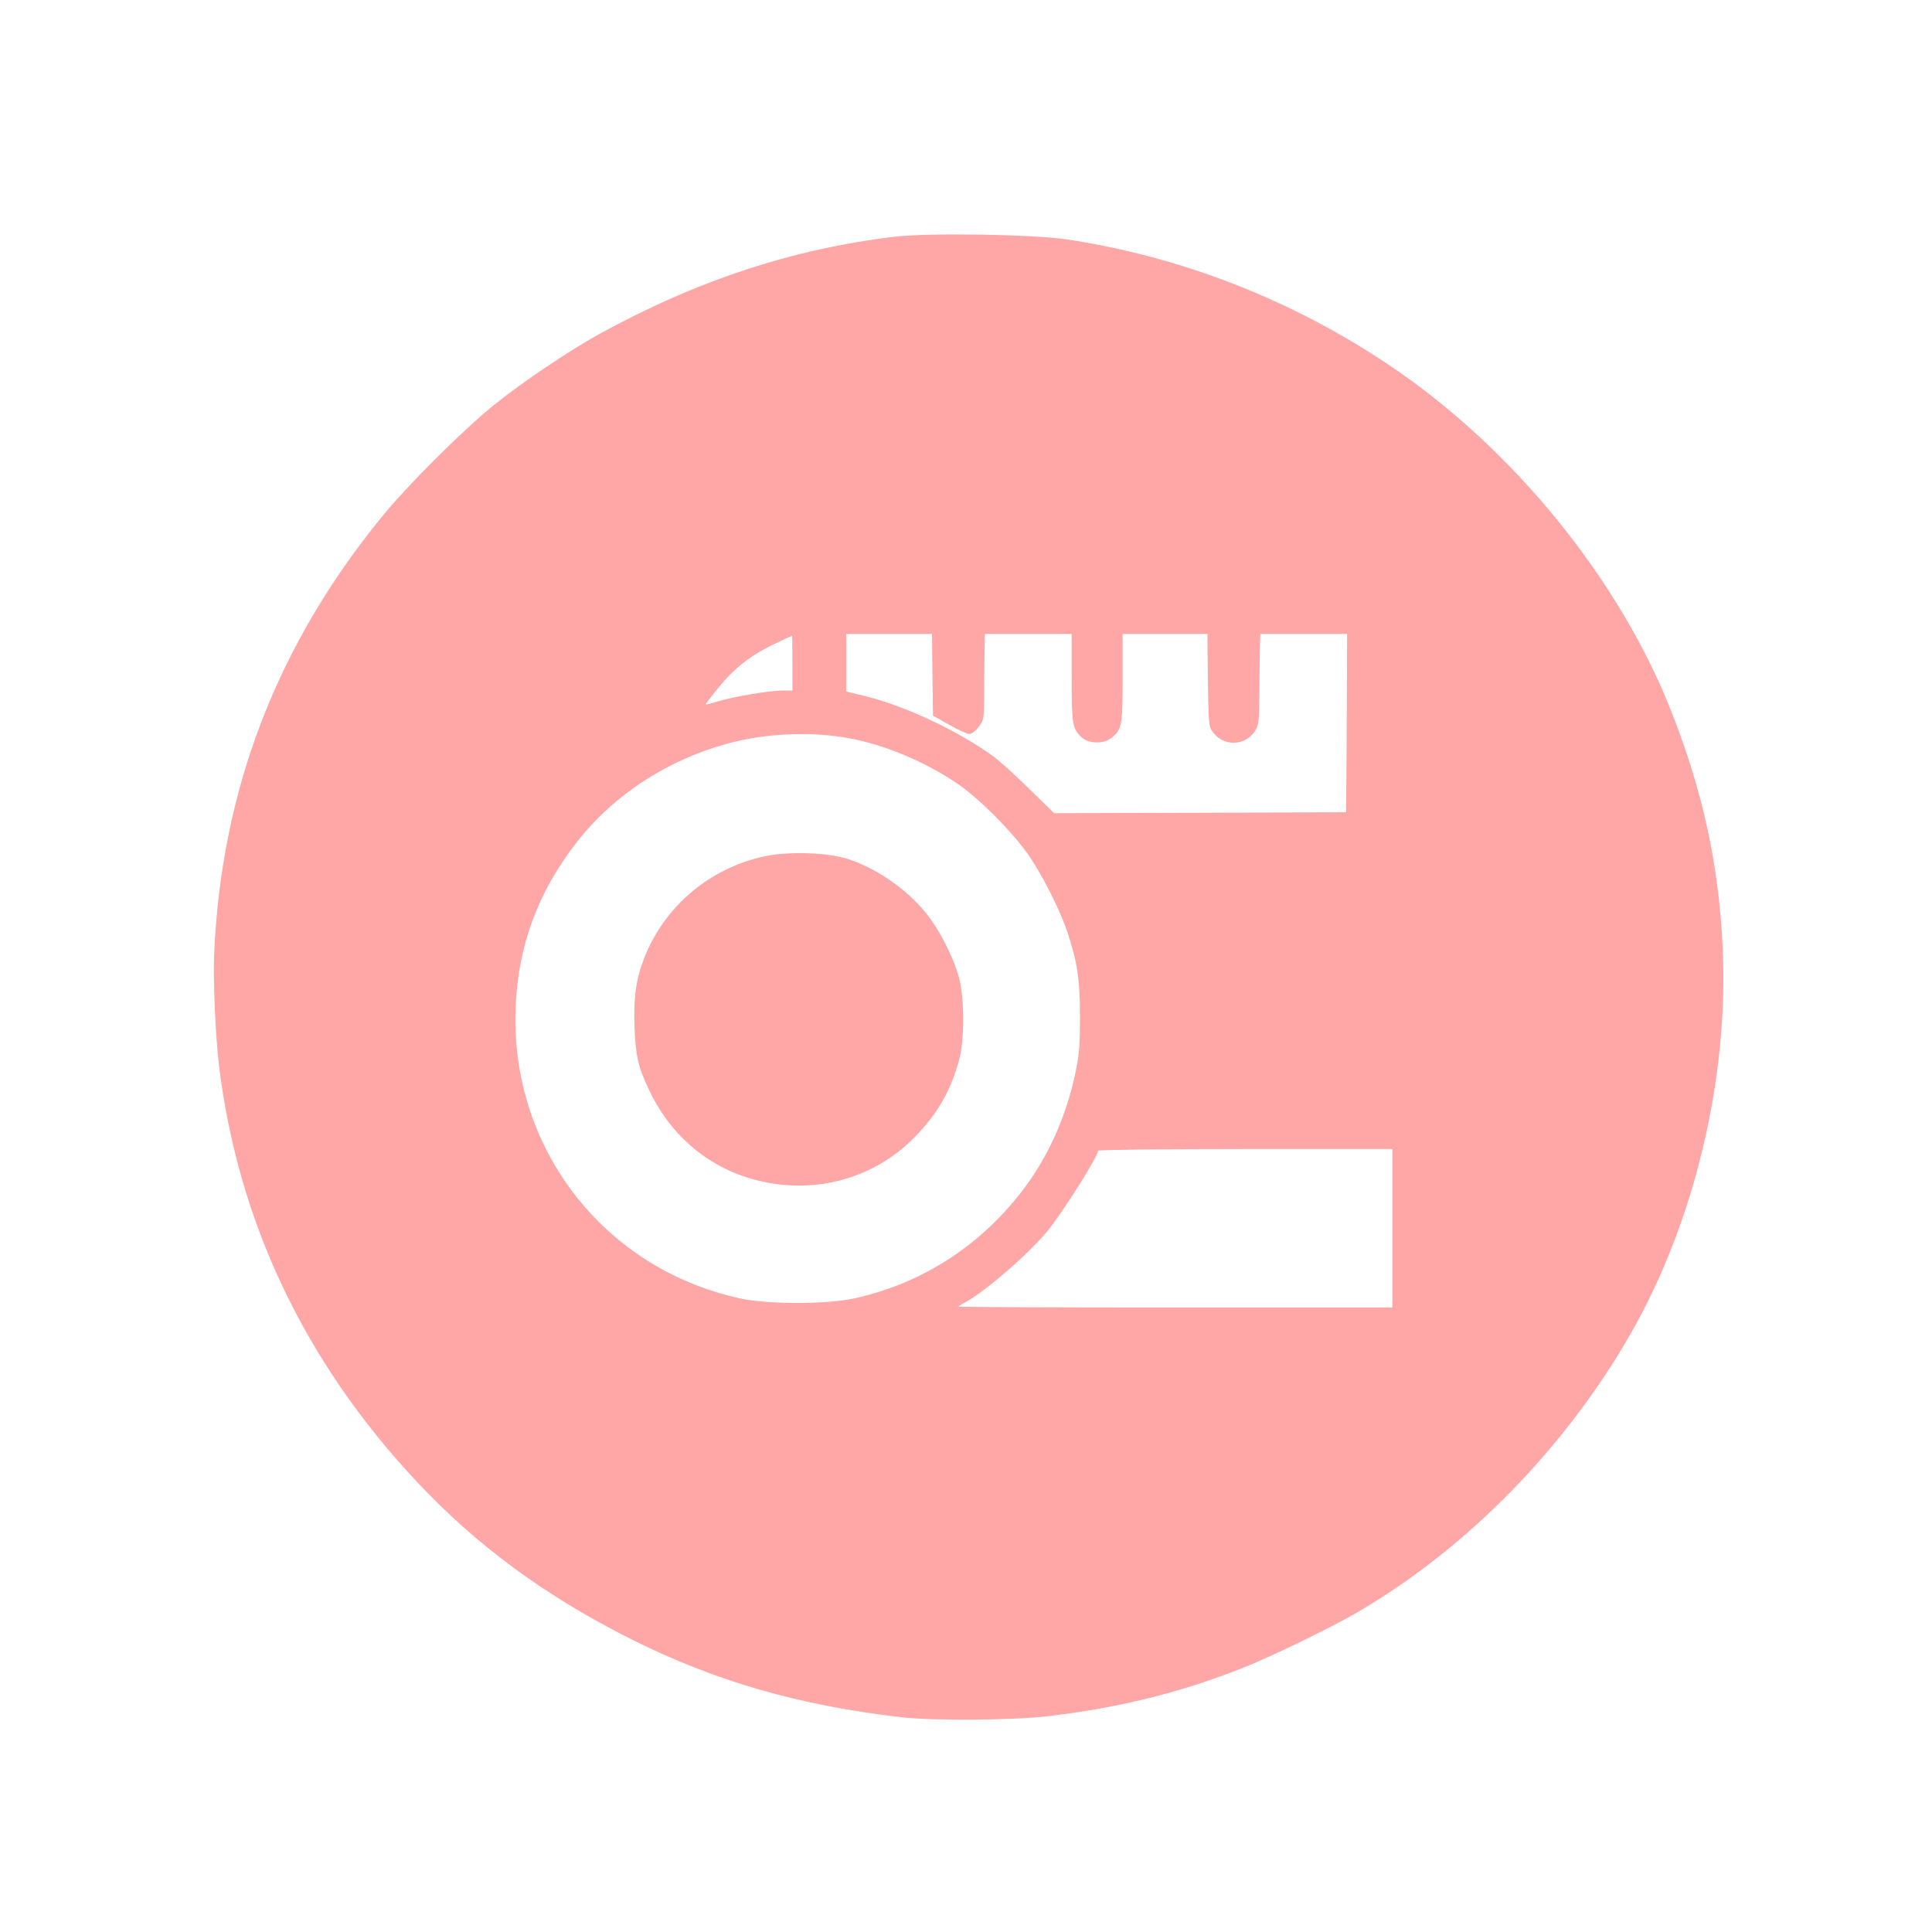 <?xml version="1.0" standalone="no"?>
<!DOCTYPE svg PUBLIC "-//W3C//DTD SVG 20010904//EN"
 "http://www.w3.org/TR/2001/REC-SVG-20010904/DTD/svg10.dtd">
<svg version="1.0" xmlns="http://www.w3.org/2000/svg"
 width="1024pt" height="1024pt" viewBox="0 0 1024 1024"
 preserveAspectRatio="xMidYMid meet">

<g transform="translate(0,1024) scale(0.1,-0.1)"
fill="#ffa6a6" stroke="none">
<path d="M4739 8985 c-542 -65 -1052 -234 -1569 -519 -157 -87 -398 -249 -550
-371 -167 -135 -461 -427 -601 -600 -555 -683 -846 -1445 -884 -2310 -6 -142
7 -440 26 -594 101 -827 453 -1568 1045 -2201 319 -341 683 -609 1141 -839
447 -223 887 -350 1433 -413 171 -19 590 -16 775 6 374 44 696 124 1020 251
150 58 476 216 615 297 583 339 1106 872 1455 1483 338 592 520 1360 485 2052
-21 429 -103 810 -266 1228 -275 709 -846 1412 -1506 1853 -515 345 -1100 572
-1703 663 -183 27 -733 36 -916 14z m203 -2321 l3 -217 85 -48 c47 -27 95 -49
107 -49 14 0 32 14 50 37 26 34 28 42 29 142 0 58 1 161 2 229 l2 122 230 0
230 0 0 -230 c0 -249 4 -274 54 -319 34 -32 113 -35 153 -5 59 44 63 66 63
321 l0 233 225 0 225 0 0 -57 c4 -403 5 -429 23 -456 56 -86 180 -85 232 4 17
29 19 53 20 213 1 100 2 207 3 239 l2 57 230 0 230 0 -2 -472 -3 -473 -774 -3
-774 -2 -131 128 c-72 71 -156 147 -186 169 -174 130 -466 269 -675 321 l-110
27 0 153 0 152 227 0 228 0 2 -216z m-742 61 l0 -145 -54 0 c-68 0 -262 -33
-343 -58 -35 -11 -63 -18 -63 -15 0 2 24 34 54 71 95 120 180 187 319 253 45
21 83 39 85 39 1 0 2 -65 2 -145z m259 -391 c200 -29 431 -122 616 -248 113
-77 279 -243 368 -366 75 -105 171 -294 212 -413 55 -165 69 -257 69 -457 0
-160 -4 -201 -26 -305 -47 -221 -141 -431 -268 -601 -227 -303 -541 -507 -903
-586 -148 -32 -456 -32 -604 0 -726 158 -1222 802 -1190 1546 14 326 118 607
323 871 199 256 494 446 824 530 182 46 392 57 579 29z m2921 -2604 l0 -420
-1150 0 c-632 0 -1150 2 -1150 5 0 2 15 12 33 21 106 55 351 268 446 388 89
114 261 388 261 417 0 5 343 9 780 9 l780 0 0 -420z"/>
<path d="M4050 5701 c-290 -64 -525 -262 -634 -535 -44 -110 -59 -211 -53
-366 5 -154 20 -218 78 -339 107 -226 289 -388 516 -461 325 -104 669 -20 899
221 116 122 179 232 226 395 31 109 31 331 0 445 -24 90 -87 220 -148 305 -99
140 -272 266 -439 321 -110 35 -318 42 -445 14z"/>
</g>
</svg>
